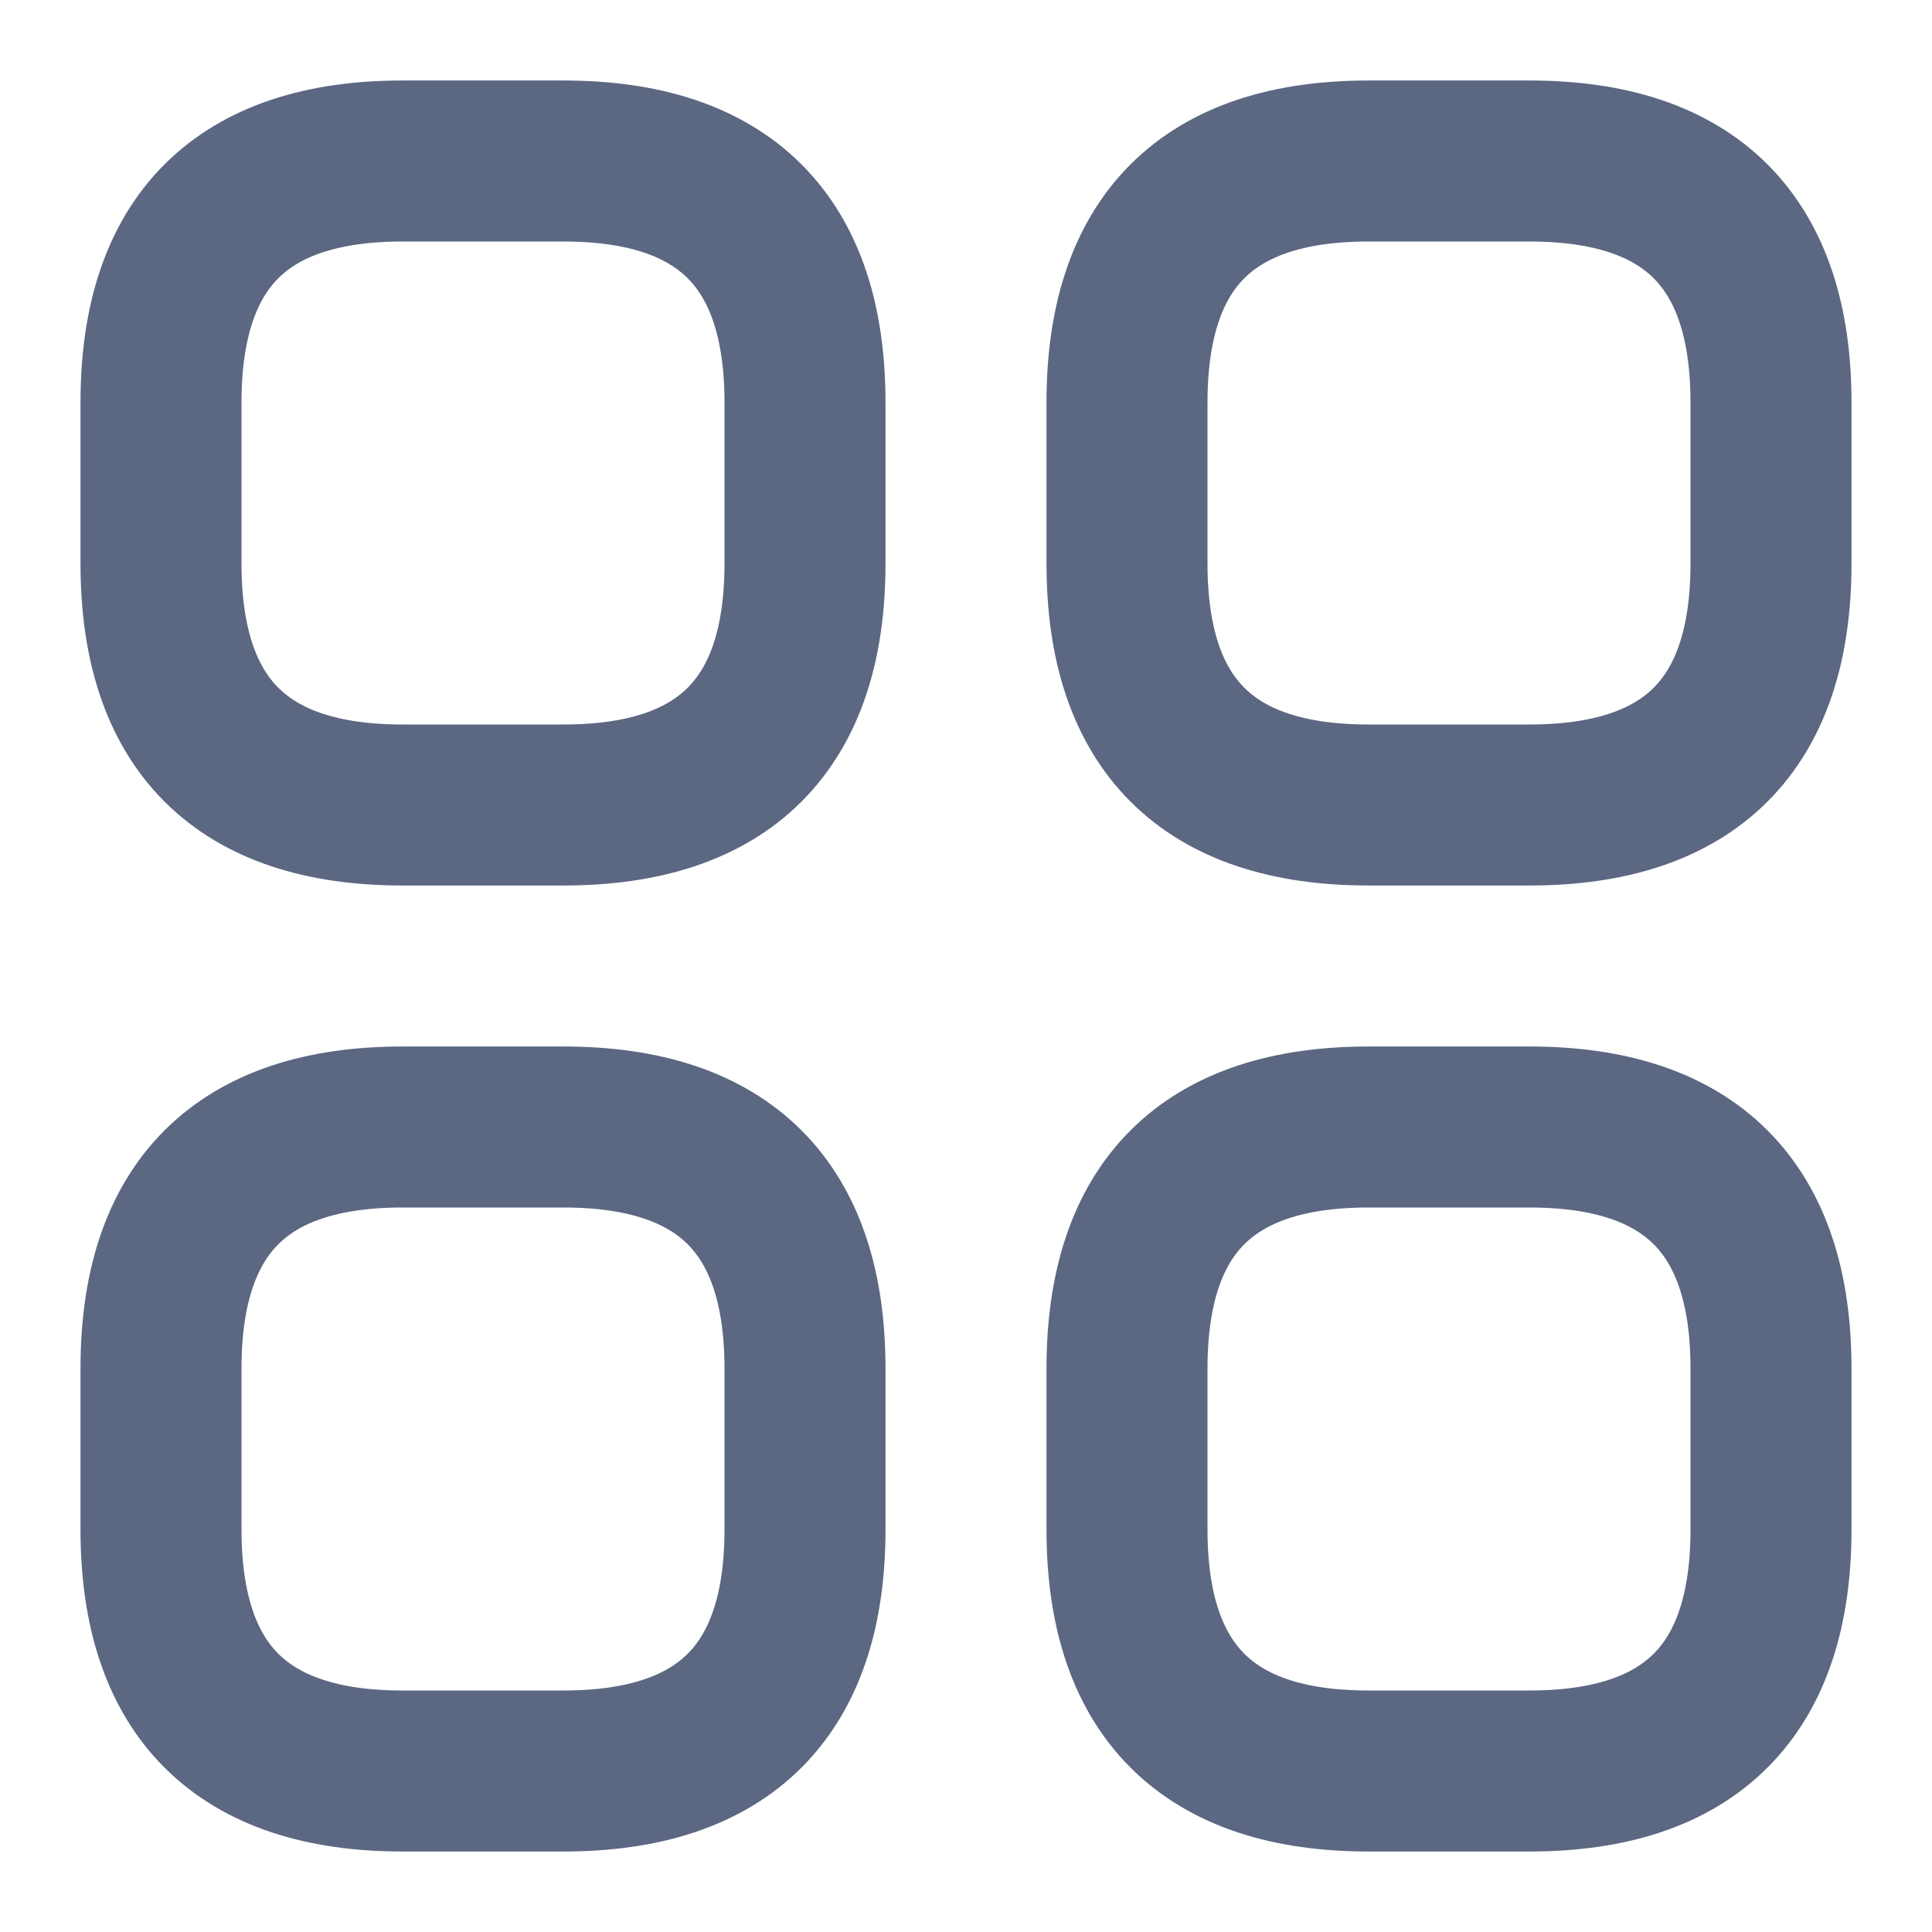<?xml version="1.0" encoding="UTF-8"?> <svg xmlns="http://www.w3.org/2000/svg" width="12" height="12" viewBox="0 0 12 12" fill="none"><g id="category"><g id="vuesax/linear/category"><g id="category_2"><path id="Vector" d="M2.5 5H3.5C4.5 5 5 4.5 5 3.5V2.5C5 1.5 4.5 1 3.5 1H2.5C1.5 1 1 1.5 1 2.5V3.5C1 4.5 1.5 5 2.5 5Z" stroke="#5C6782" stroke-miterlimit="10" stroke-linecap="round" stroke-linejoin="round"></path><path id="Vector_2" d="M8.5 5H9.5C10.5 5 11 4.5 11 3.5V2.5C11 1.5 10.5 1 9.5 1H8.5C7.5 1 7 1.5 7 2.5V3.5C7 4.5 7.5 5 8.5 5Z" stroke="#5C6782" stroke-miterlimit="10" stroke-linecap="round" stroke-linejoin="round"></path><path id="Vector_3" d="M8.5 11H9.5C10.5 11 11 10.5 11 9.5V8.5C11 7.5 10.5 7 9.5 7H8.5C7.5 7 7 7.5 7 8.5V9.5C7 10.5 7.5 11 8.5 11Z" stroke="#5C6782" stroke-miterlimit="10" stroke-linecap="round" stroke-linejoin="round"></path><path id="Vector_4" d="M2.5 11H3.5C4.5 11 5 10.5 5 9.5V8.5C5 7.5 4.5 7 3.5 7H2.5C1.5 7 1 7.5 1 8.5V9.5C1 10.5 1.5 11 2.5 11Z" stroke="#5C6782" stroke-miterlimit="10" stroke-linecap="round" stroke-linejoin="round"></path></g></g></g></svg> 